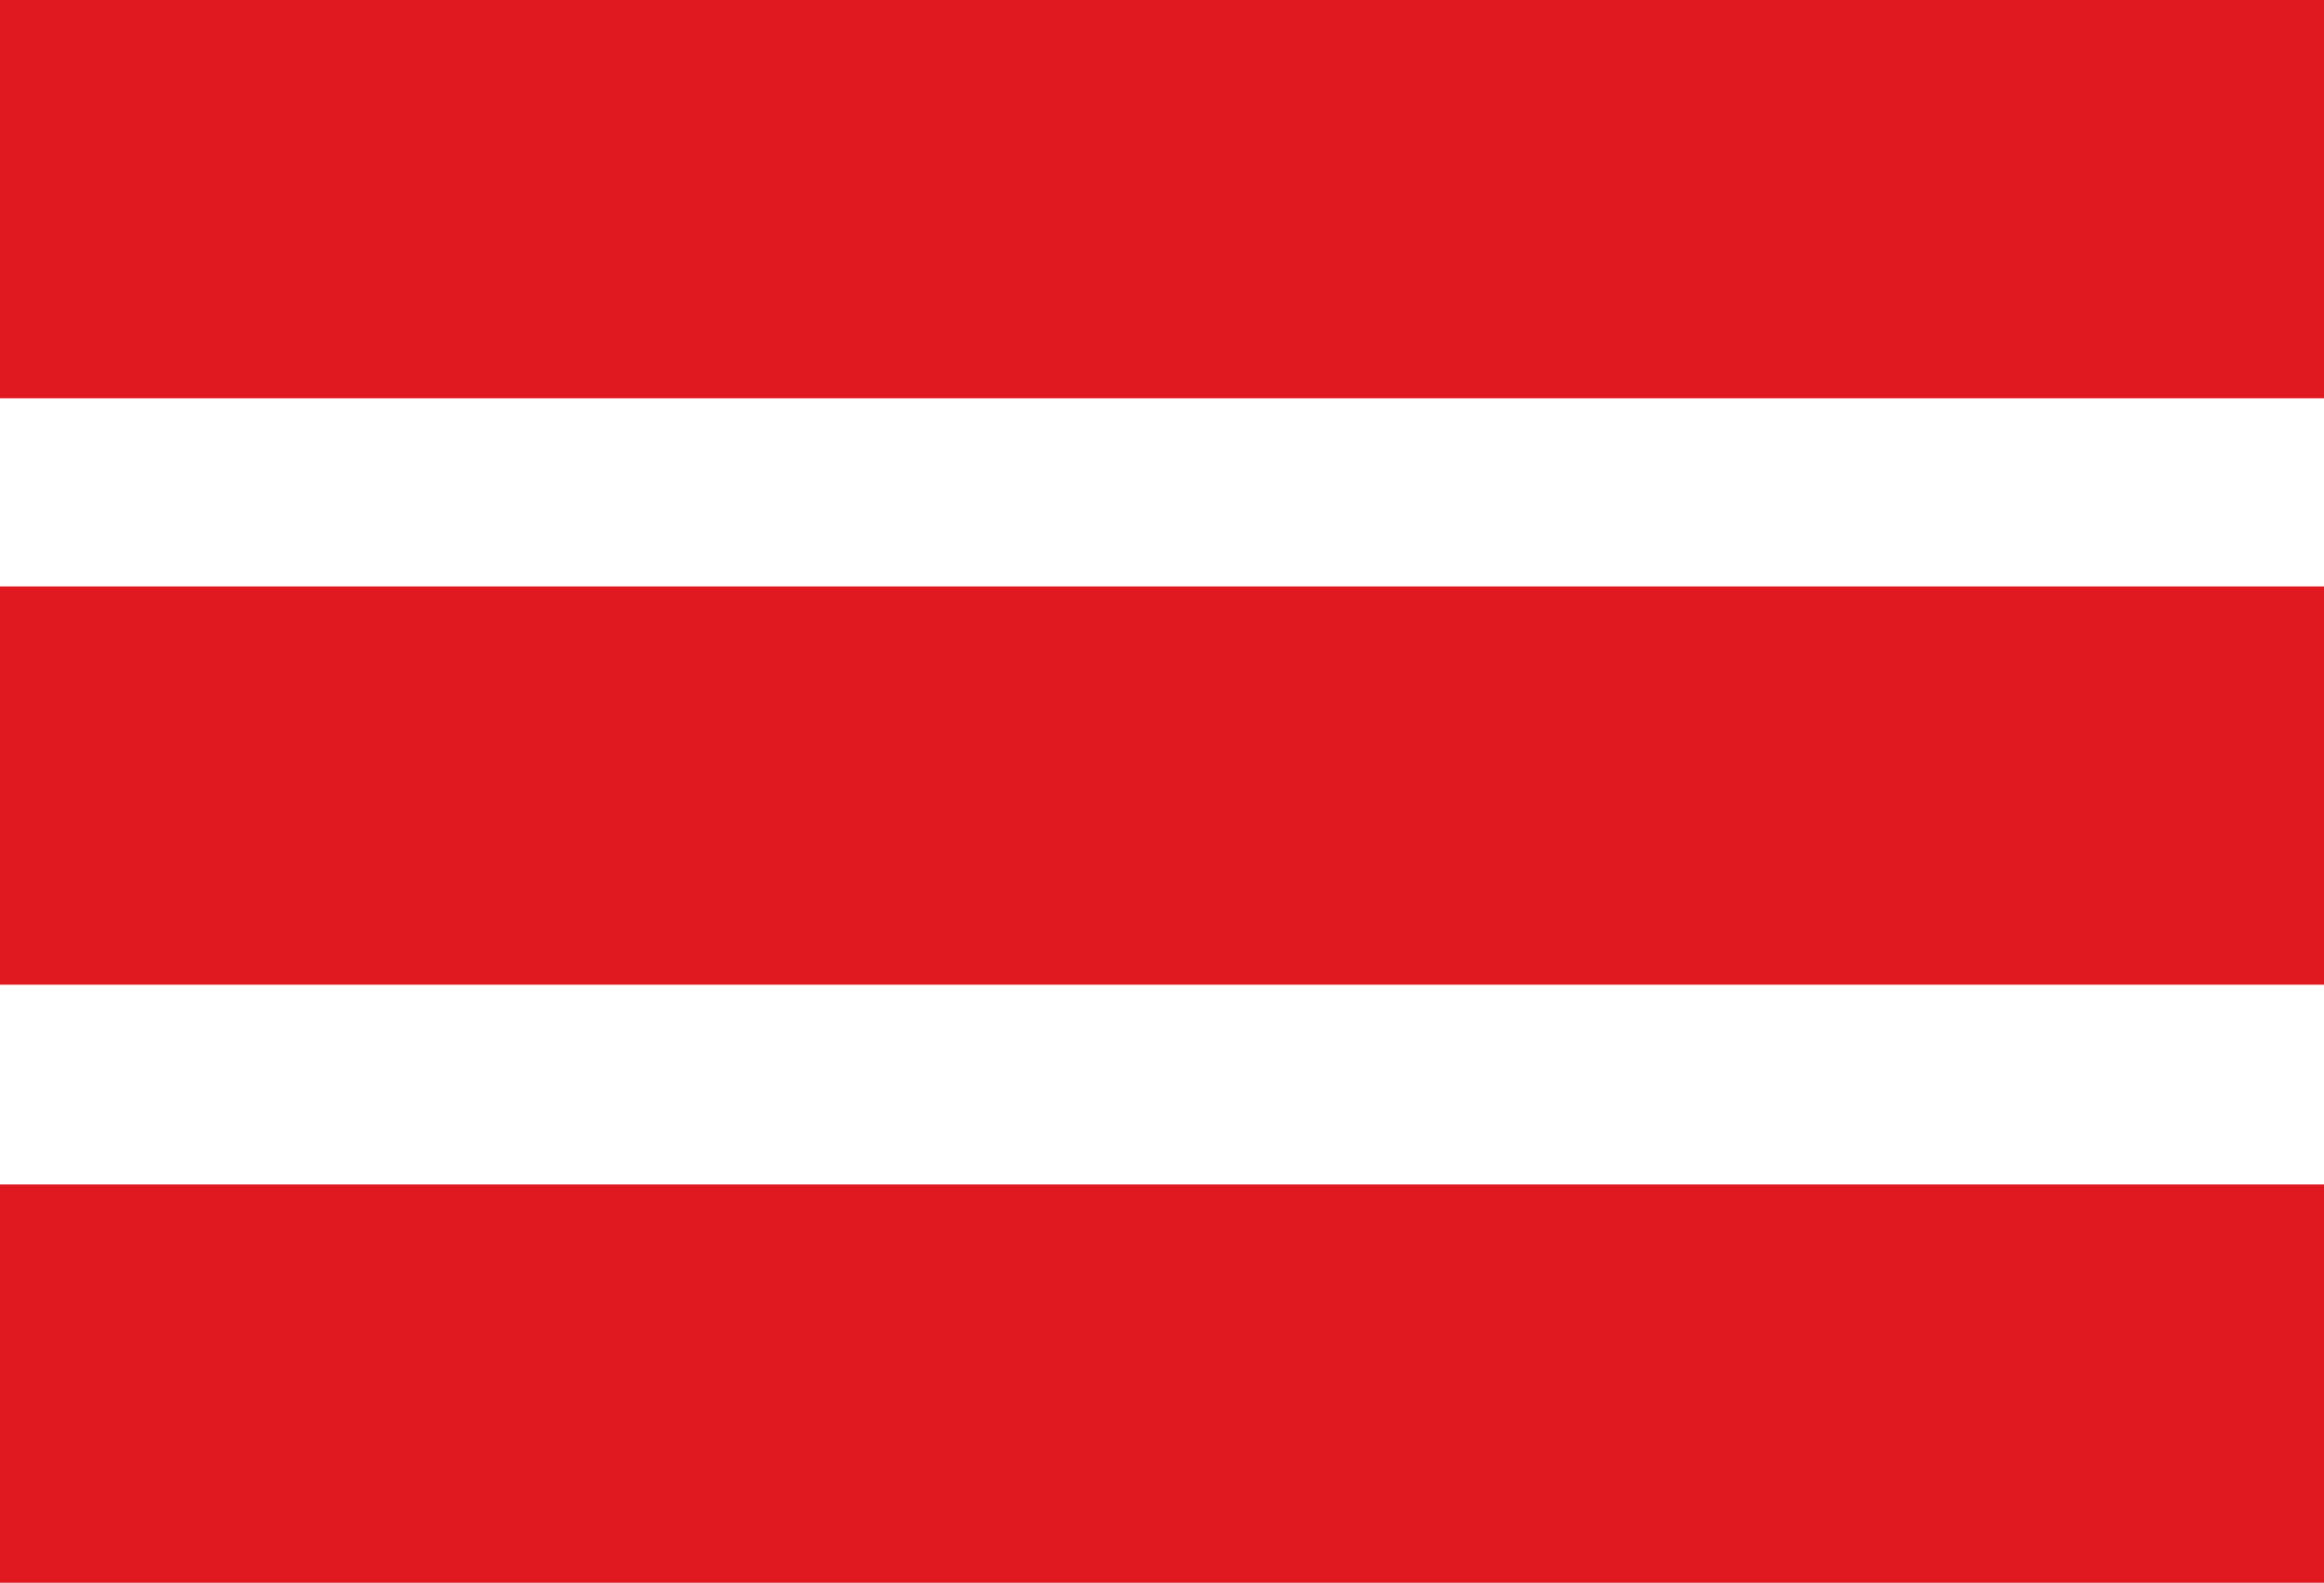 <svg id="Layer_1" data-name="Layer 1" xmlns="http://www.w3.org/2000/svg" viewBox="0 0 18.03 12.28"><defs><style>.cls-1{fill:#e01920;}</style></defs><title>mobile-burger</title><rect class="cls-1" width="18.03" height="3.09"/><rect class="cls-1" y="4.55" width="18.03" height="3.09"/><rect class="cls-1" y="9.19" width="18.03" height="3.09"/></svg>